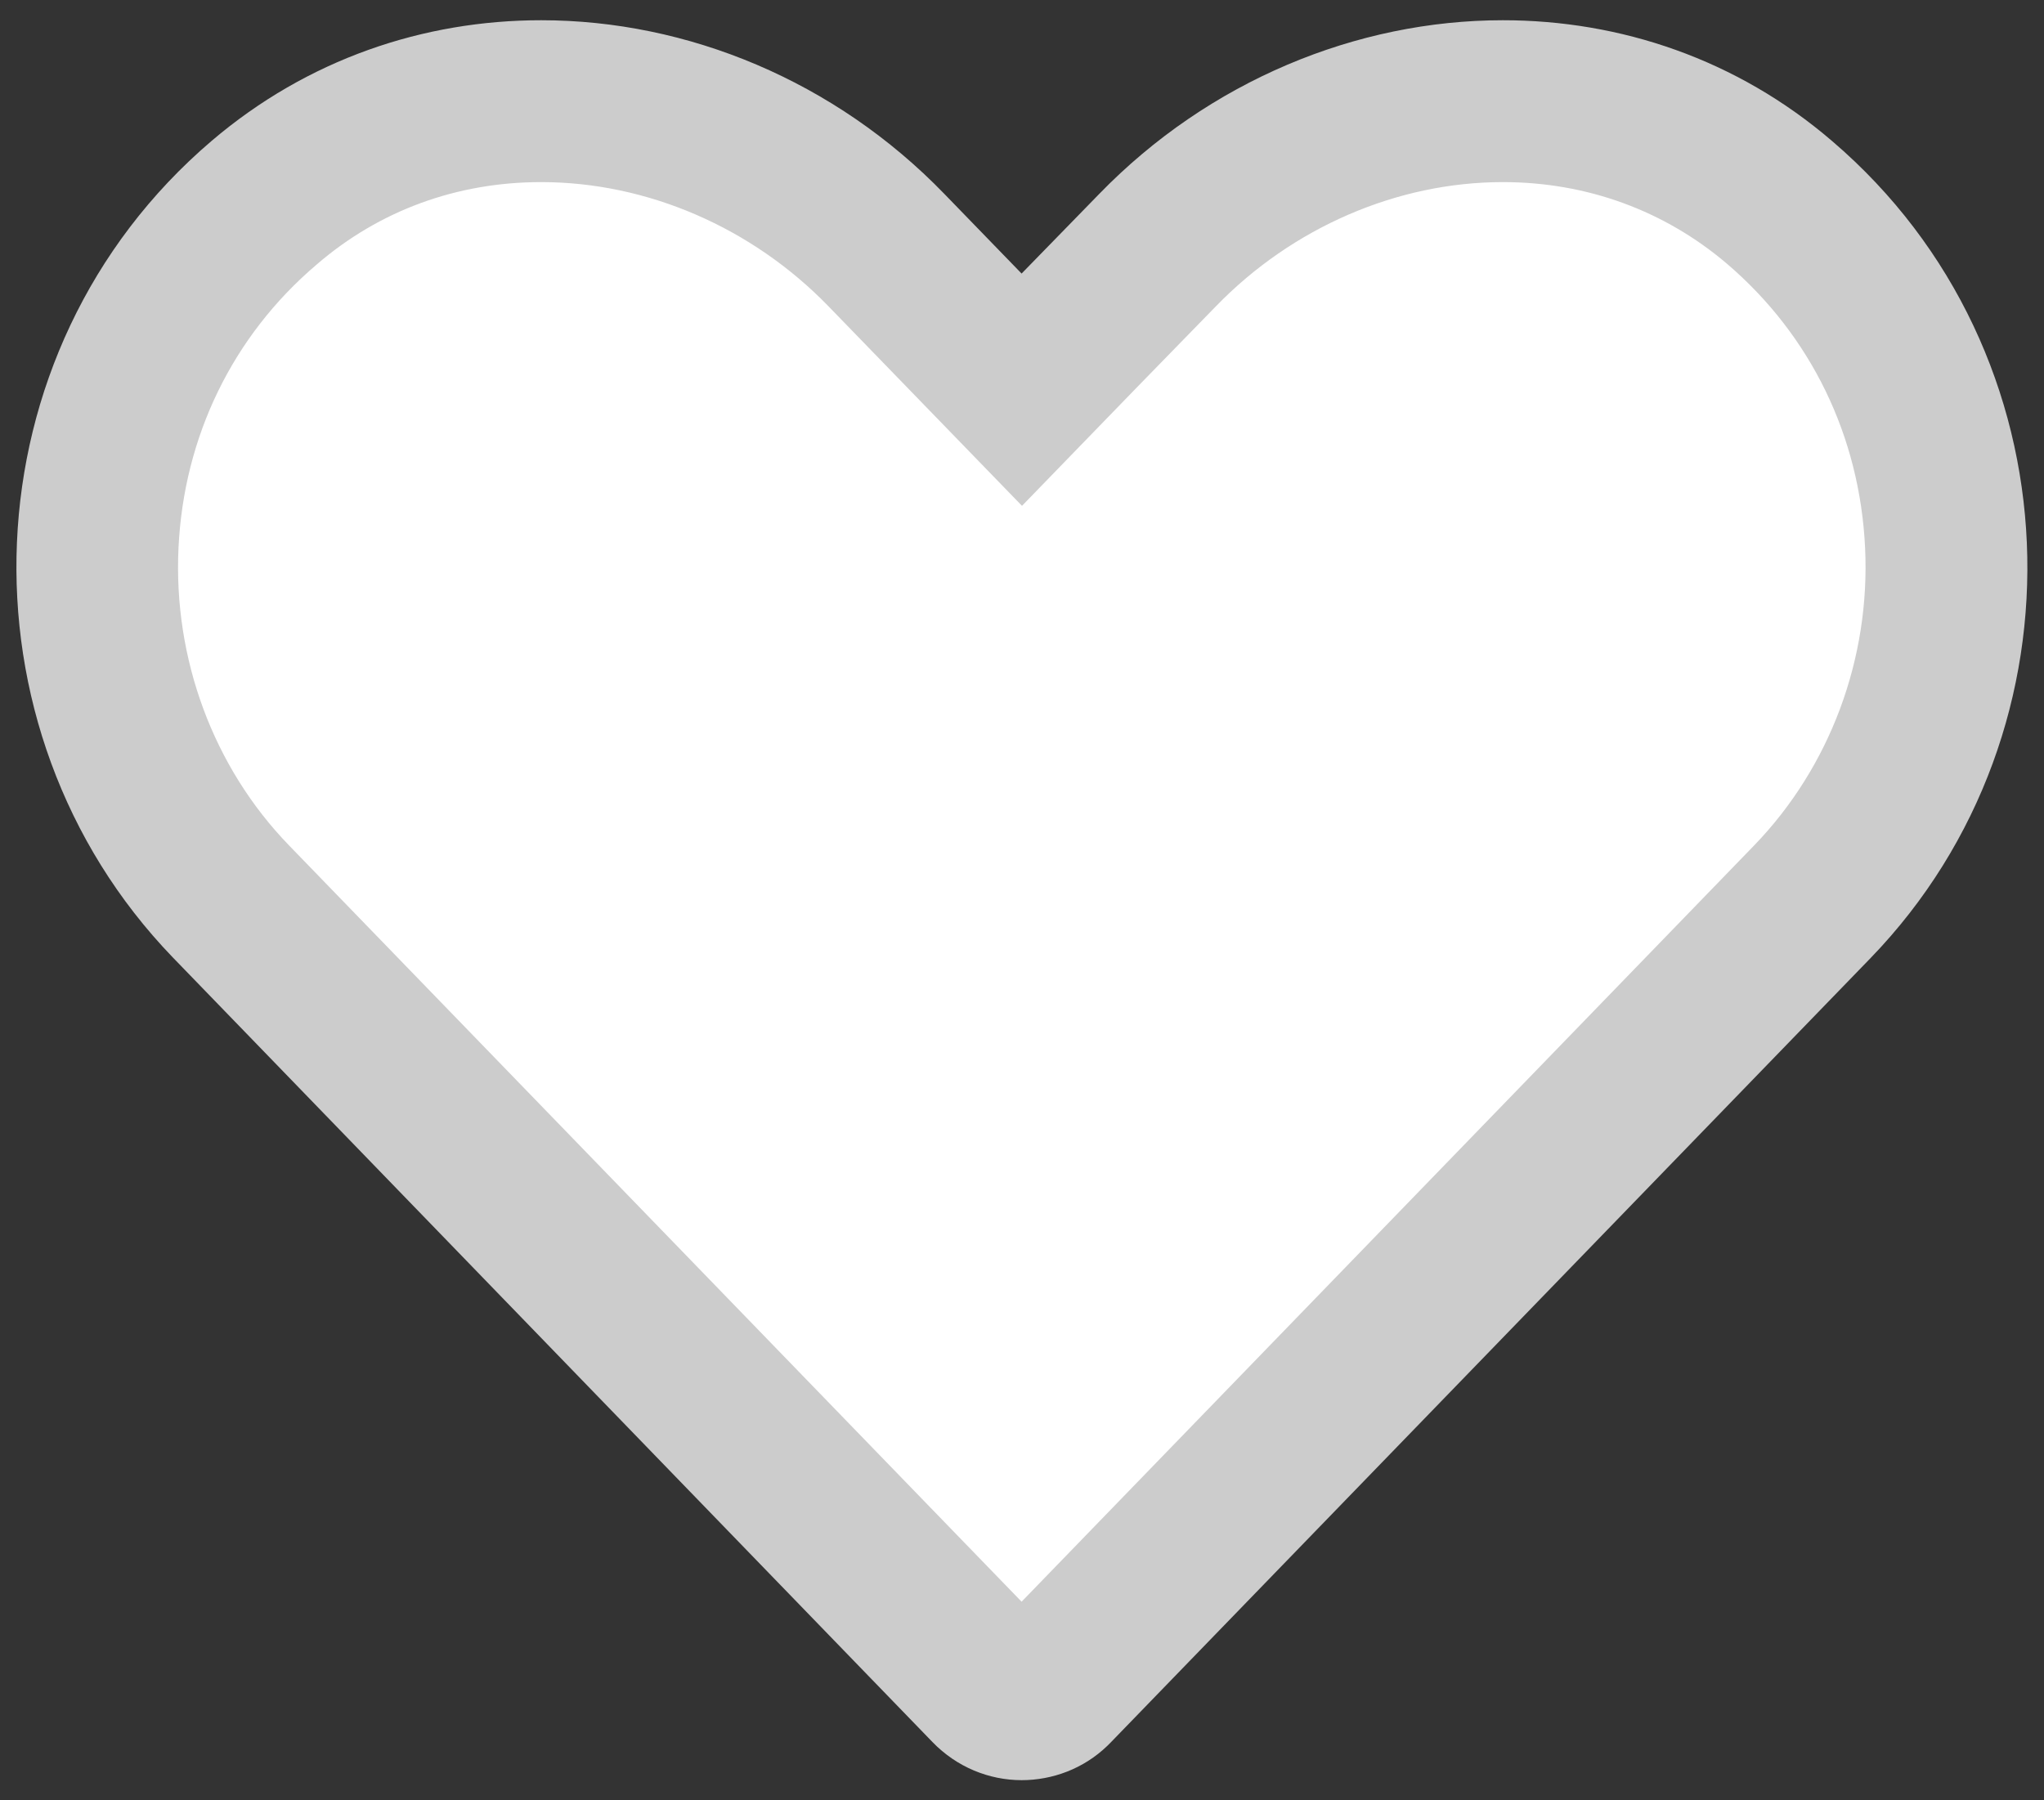 <?xml version="1.0" encoding="utf-8"?>
<!-- Generator: Adobe Illustrator 24.3.0, SVG Export Plug-In . SVG Version: 6.00 Build 0)  -->
<svg version="1.1" id="Layer_1" xmlns="http://www.w3.org/2000/svg" xmlns:xlink="http://www.w3.org/1999/xlink" x="0px" y="0px"
	 viewBox="0 0 505 444.8" style="enable-background:new 0 0 505 444.8;" xml:space="preserve">
<rect x="0" y="0" width="505" height="444.8" fill="#333333" stroke="none"/>
<style type="text/css">
	.st0{fill:#FFFFFF;}
	.st1{fill:#CCCCCC;}
</style>
<g>
	<path class="st0" d="M252.4,419.8c-1.7,0-4.9-0.4-7.6-3.2l-187.8-194c-22.5-23.3-34.4-55.5-32.9-88.4c1.6-33.1,16.2-63,41.1-84.3
		C84.4,33.7,108.1,25,133.7,25c31.6,0,62.7,13.4,85.3,36.8l33.5,34.5L286,61.9C308.7,38.4,339.8,25,371.3,25
		c25.6,0,49.2,8.6,68.4,25c24.9,21.3,39.5,51.3,41,84.4c1.6,32.9-10.4,65-32.9,88.2L260.1,416.5c-0.1,0.1-0.2,0.2-0.3,0.3
		C257.8,418.8,255.2,419.8,252.4,419.8C252.4,419.8,252.4,419.8,252.4,419.8z"/>
	<path class="st1" d="M371.3,45c20.7,0,39.9,7,55.4,20.2c20.7,17.7,32.8,42.6,34.1,70.2c1.3,27.4-8.7,54.1-27.3,73.4l-181.1,187
		l-181-186.9c-18.7-19.3-28.6-46.1-27.3-73.5c1.3-27.5,13.4-52.4,34.1-70C93.7,52,112.9,45,133.7,45c26.2,0,52.1,11.2,71,30.7
		l19.1,19.7l28.7,29.6l28.7-29.6l19.2-19.7l0,0l0,0C319.3,56.2,345.2,45,371.3,45 M371.3,5c-36.1,0-72.6,15-99.7,42.9l-19.2,19.7
		l-19.1-19.7C206.3,20,169.9,5,133.7,5C104.7,5,76,14.6,52.3,34.8c-61,52-64.1,145.3-9.6,201.8l187.7,193.9c6,6.2,14,9.4,22,9.4
		c7.6,0,15.3-2.8,21.2-8.5c0.3-0.3,0.5-0.5,0.8-0.8l187.8-193.9c54.6-56.5,51.4-149.7-9.5-201.8C429.1,14.6,400.3,5,371.3,5L371.3,5
		z"/>
</g>
</svg>
